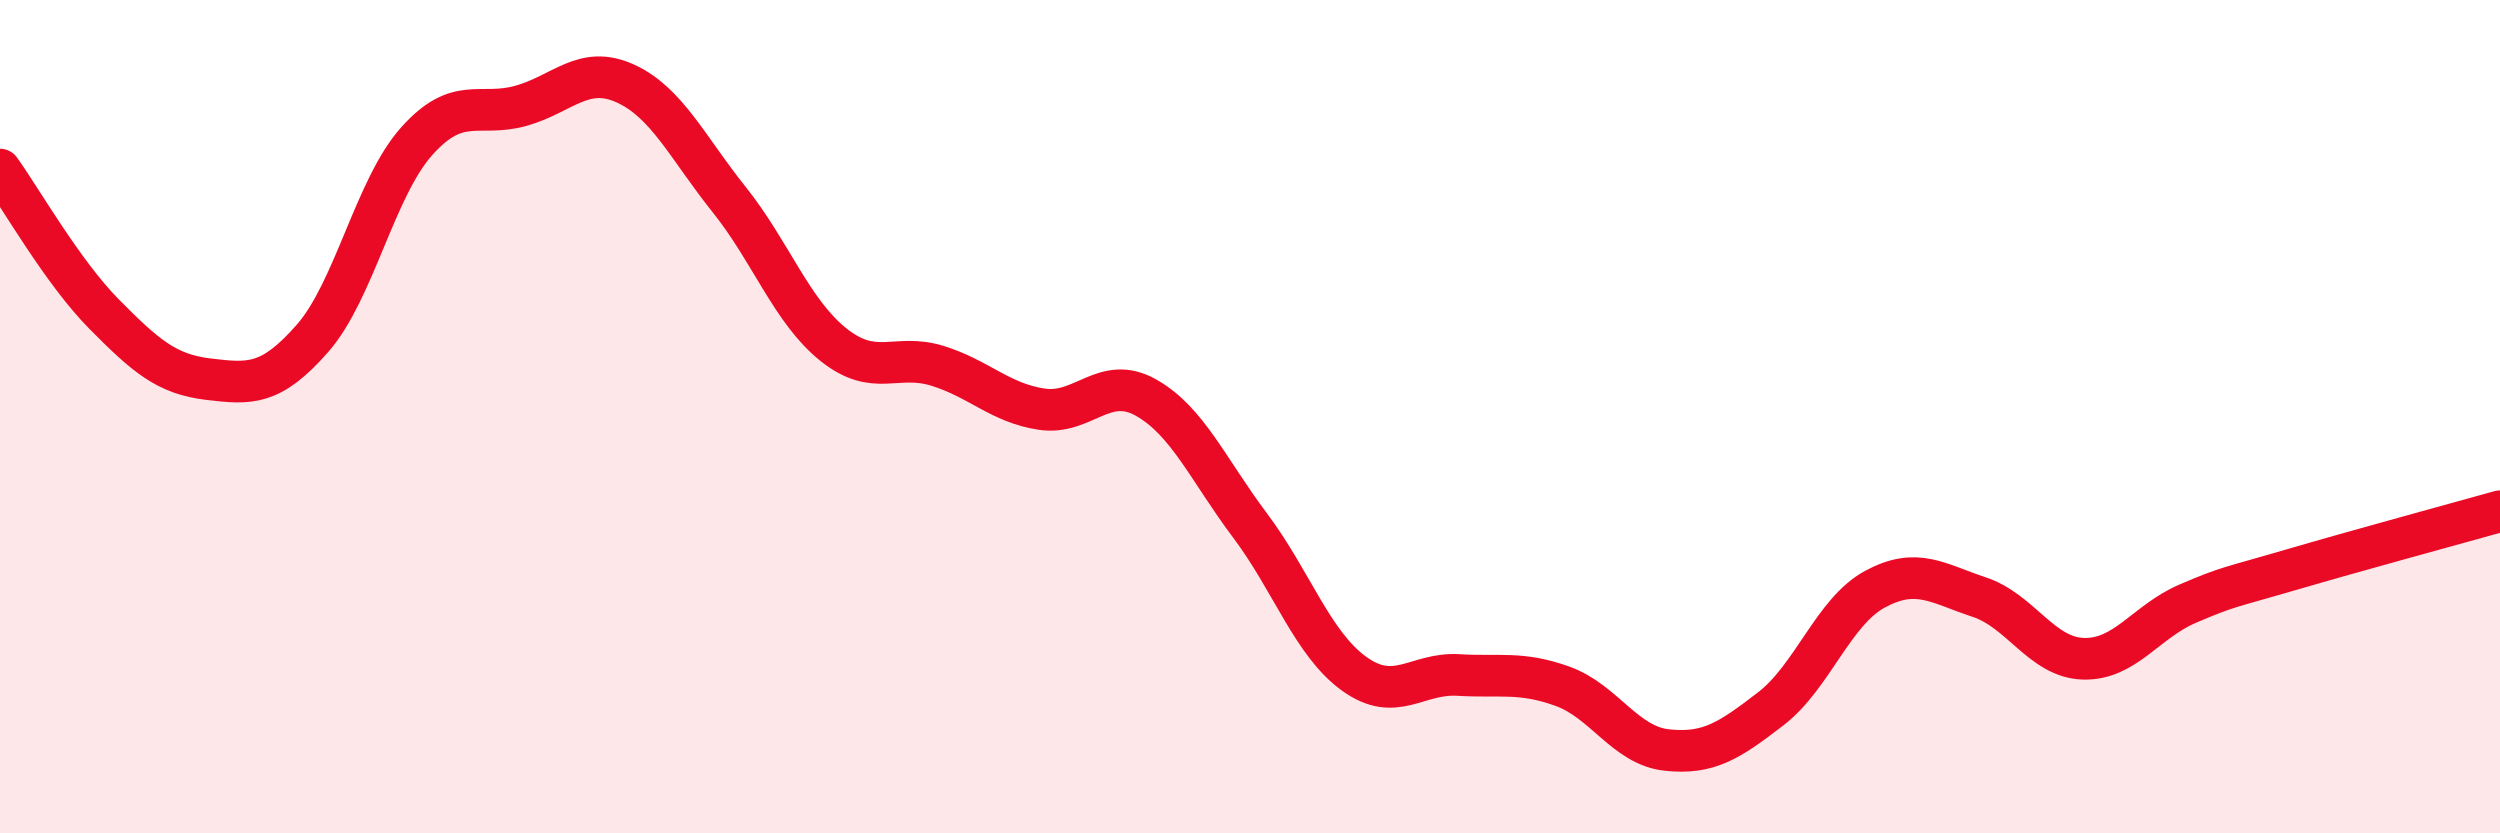 
    <svg width="60" height="20" viewBox="0 0 60 20" xmlns="http://www.w3.org/2000/svg">
      <path
        d="M 0,4.07 C 0.5,4.76 1.5,6.53 2.5,7.54 C 3.5,8.55 4,8.98 5,9.1 C 6,9.22 6.5,9.26 7.5,8.12 C 8.5,6.98 9,4.51 10,3.39 C 11,2.27 11.5,2.82 12.5,2.54 C 13.5,2.26 14,1.55 15,2 C 16,2.45 16.5,3.54 17.5,4.79 C 18.5,6.04 19,7.47 20,8.27 C 21,9.07 21.5,8.47 22.5,8.78 C 23.5,9.09 24,9.67 25,9.82 C 26,9.97 26.5,8.98 27.5,9.54 C 28.5,10.1 29,11.28 30,12.61 C 31,13.94 31.5,15.45 32.5,16.17 C 33.5,16.89 34,16.14 35,16.2 C 36,16.26 36.5,16.11 37.5,16.47 C 38.5,16.83 39,17.89 40,18 C 41,18.11 41.5,17.78 42.5,17.01 C 43.5,16.24 44,14.68 45,14.14 C 46,13.6 46.5,14 47.5,14.33 C 48.5,14.66 49,15.78 50,15.81 C 51,15.84 51.5,14.92 52.5,14.49 C 53.5,14.06 53.5,14.11 55,13.67 C 56.5,13.23 59,12.55 60,12.27L60 20L0 20Z"
        fill="#EB0A25"
        opacity="0.1"
        stroke-linecap="round"
        stroke-linejoin="round"
      />
      <path
        d="M 0,4.07 C 0.5,4.76 1.5,6.53 2.5,7.54 C 3.5,8.55 4,8.98 5,9.1 C 6,9.22 6.5,9.26 7.5,8.12 C 8.5,6.98 9,4.51 10,3.39 C 11,2.27 11.5,2.82 12.5,2.54 C 13.5,2.26 14,1.55 15,2 C 16,2.45 16.5,3.54 17.5,4.79 C 18.5,6.04 19,7.47 20,8.27 C 21,9.07 21.5,8.47 22.5,8.78 C 23.5,9.09 24,9.67 25,9.82 C 26,9.97 26.5,8.98 27.5,9.54 C 28.5,10.1 29,11.28 30,12.61 C 31,13.94 31.5,15.45 32.5,16.17 C 33.5,16.89 34,16.14 35,16.2 C 36,16.26 36.5,16.11 37.5,16.47 C 38.5,16.83 39,17.89 40,18 C 41,18.11 41.5,17.78 42.5,17.01 C 43.5,16.24 44,14.68 45,14.14 C 46,13.6 46.5,14 47.5,14.33 C 48.5,14.66 49,15.78 50,15.81 C 51,15.84 51.5,14.92 52.5,14.49 C 53.5,14.06 53.5,14.11 55,13.67 C 56.5,13.23 59,12.55 60,12.27"
        stroke="#EB0A25"
        stroke-width="1"
        fill="none"
        stroke-linecap="round"
        stroke-linejoin="round"
      />
    </svg>
  